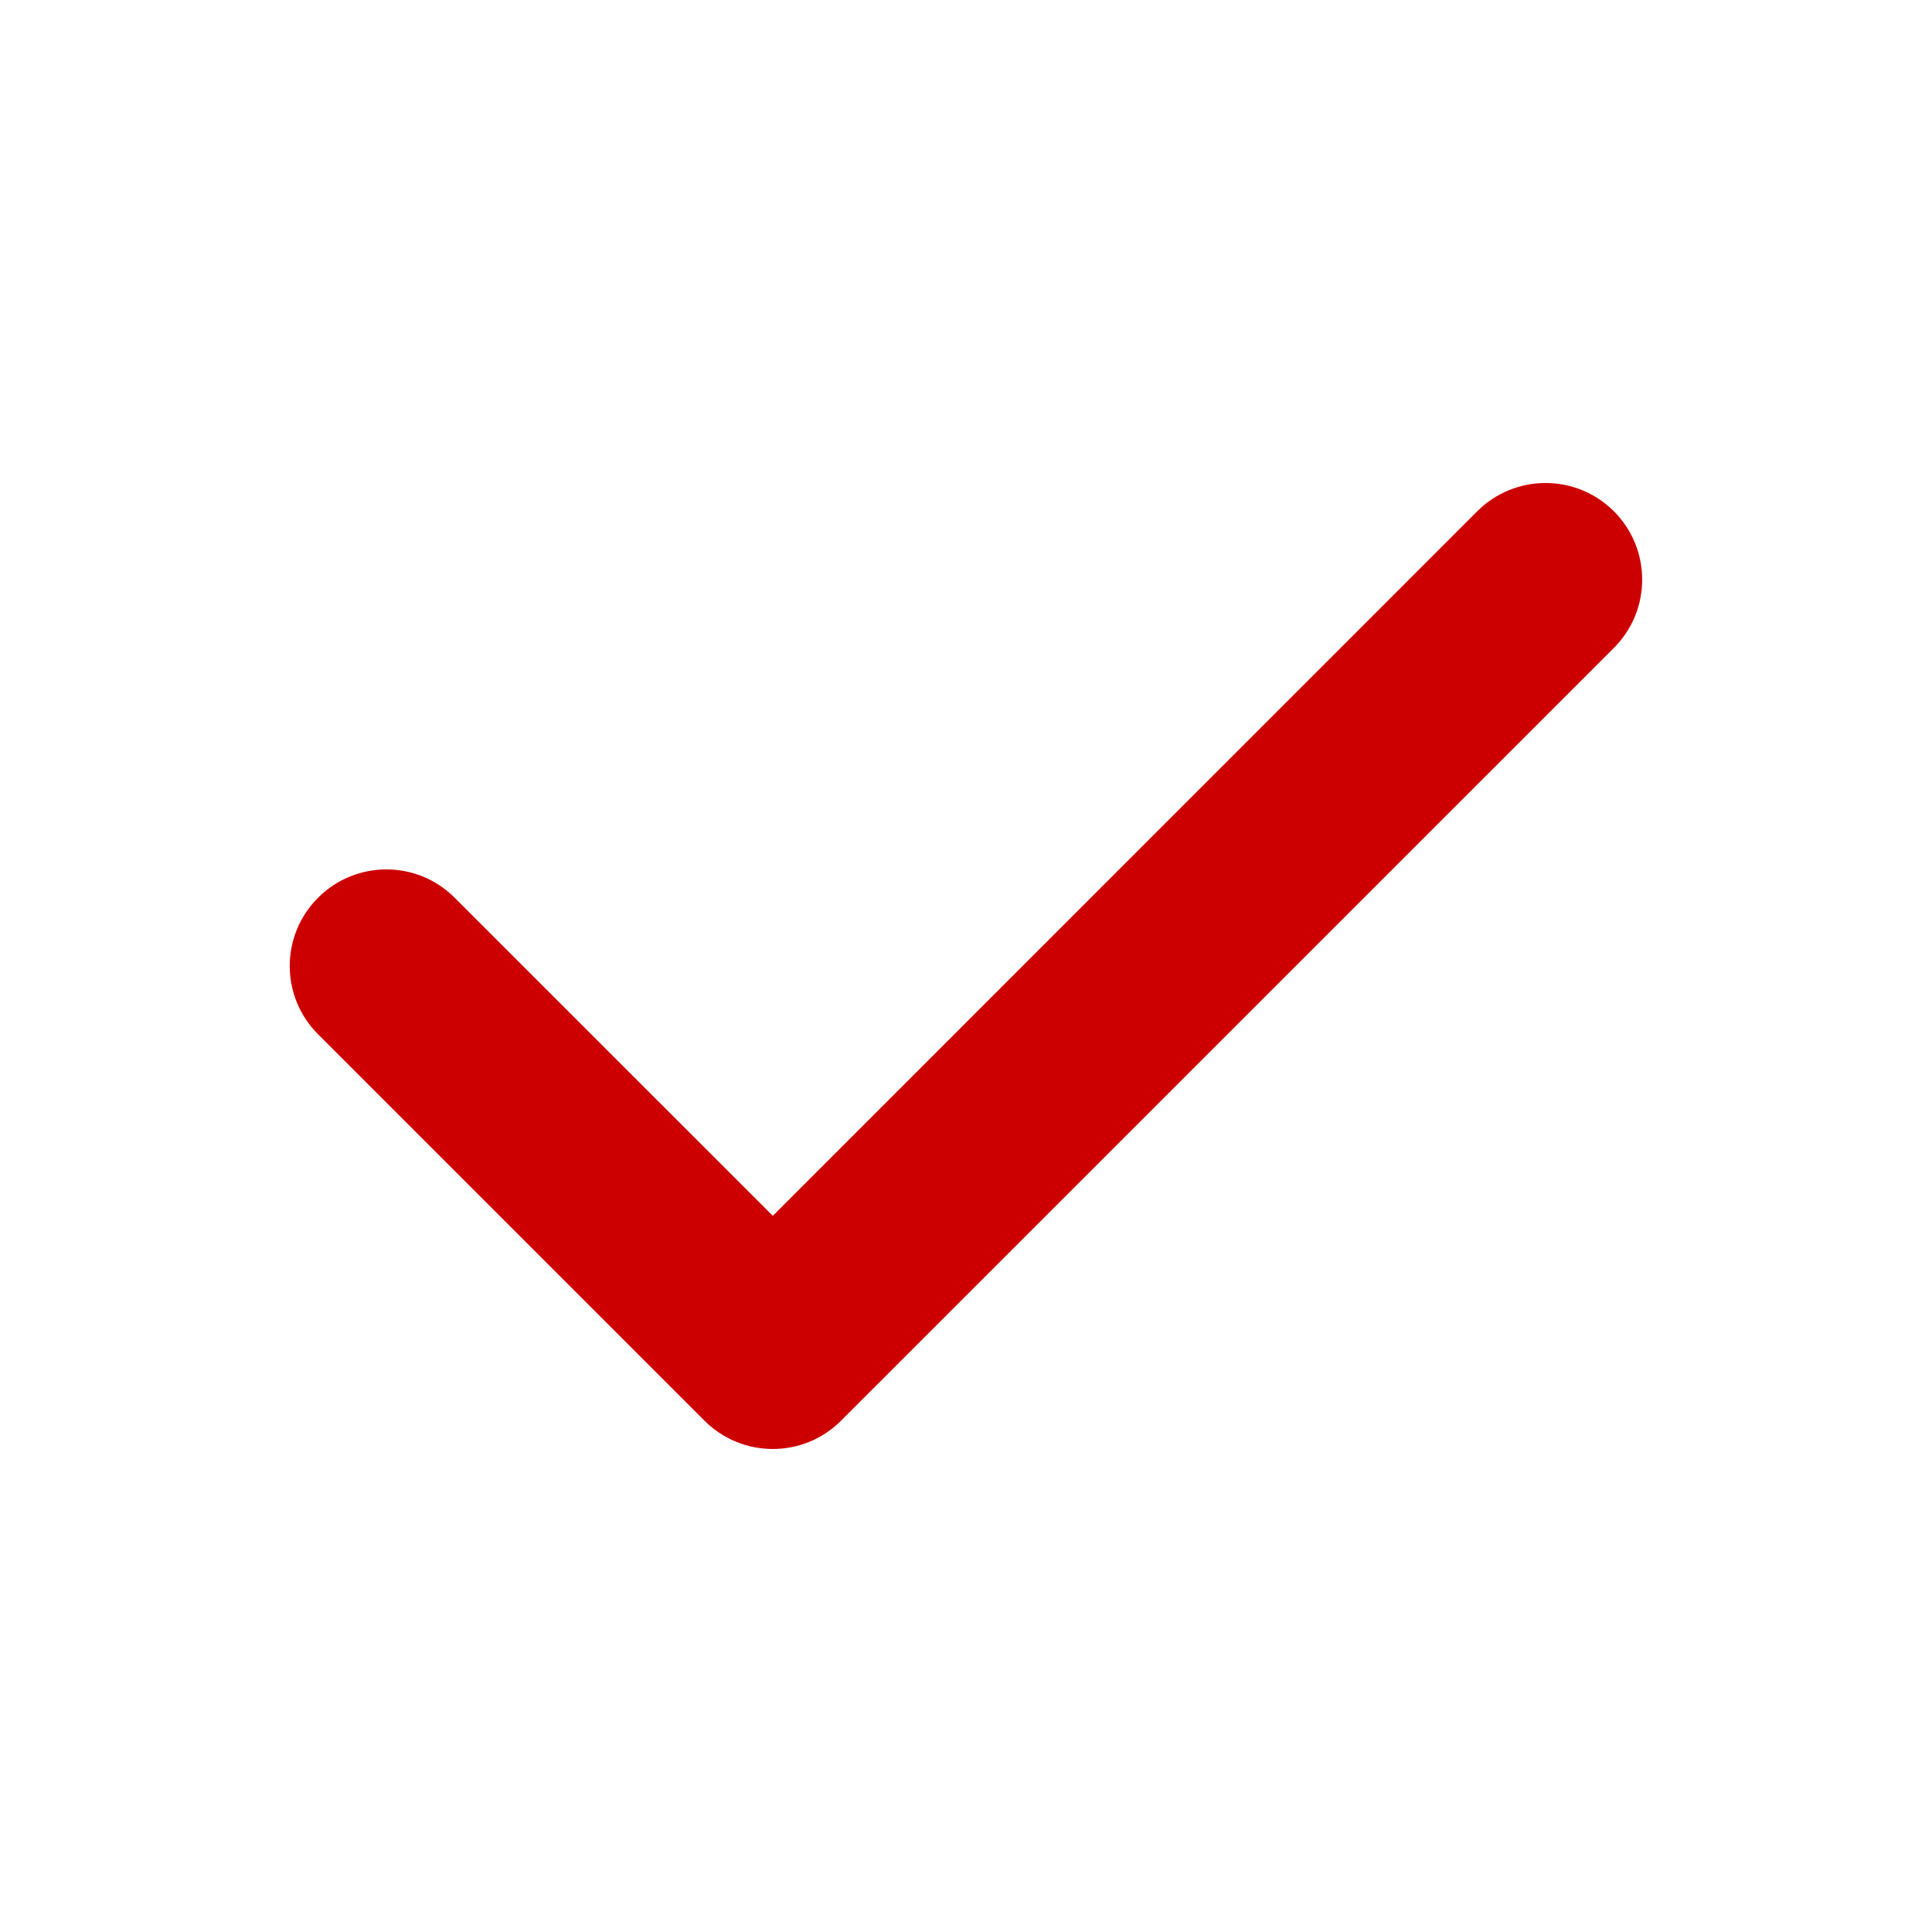 <svg width="24" height="24" viewBox="0 0 24 24" fill="none" xmlns="http://www.w3.org/2000/svg">
<path fill-rule="evenodd" clip-rule="evenodd" d="M20.048 6.351C20.517 6.82 20.517 7.58 20.048 8.049L10.448 17.648C9.98 18.117 9.22 18.117 8.751 17.648L3.951 12.848C3.482 12.38 3.482 11.62 3.951 11.152C4.42 10.683 5.18 10.683 5.648 11.152L9.6 15.103L18.351 6.351C18.82 5.883 19.579 5.883 20.048 6.351Z" fill="#CD0000"/>
</svg>